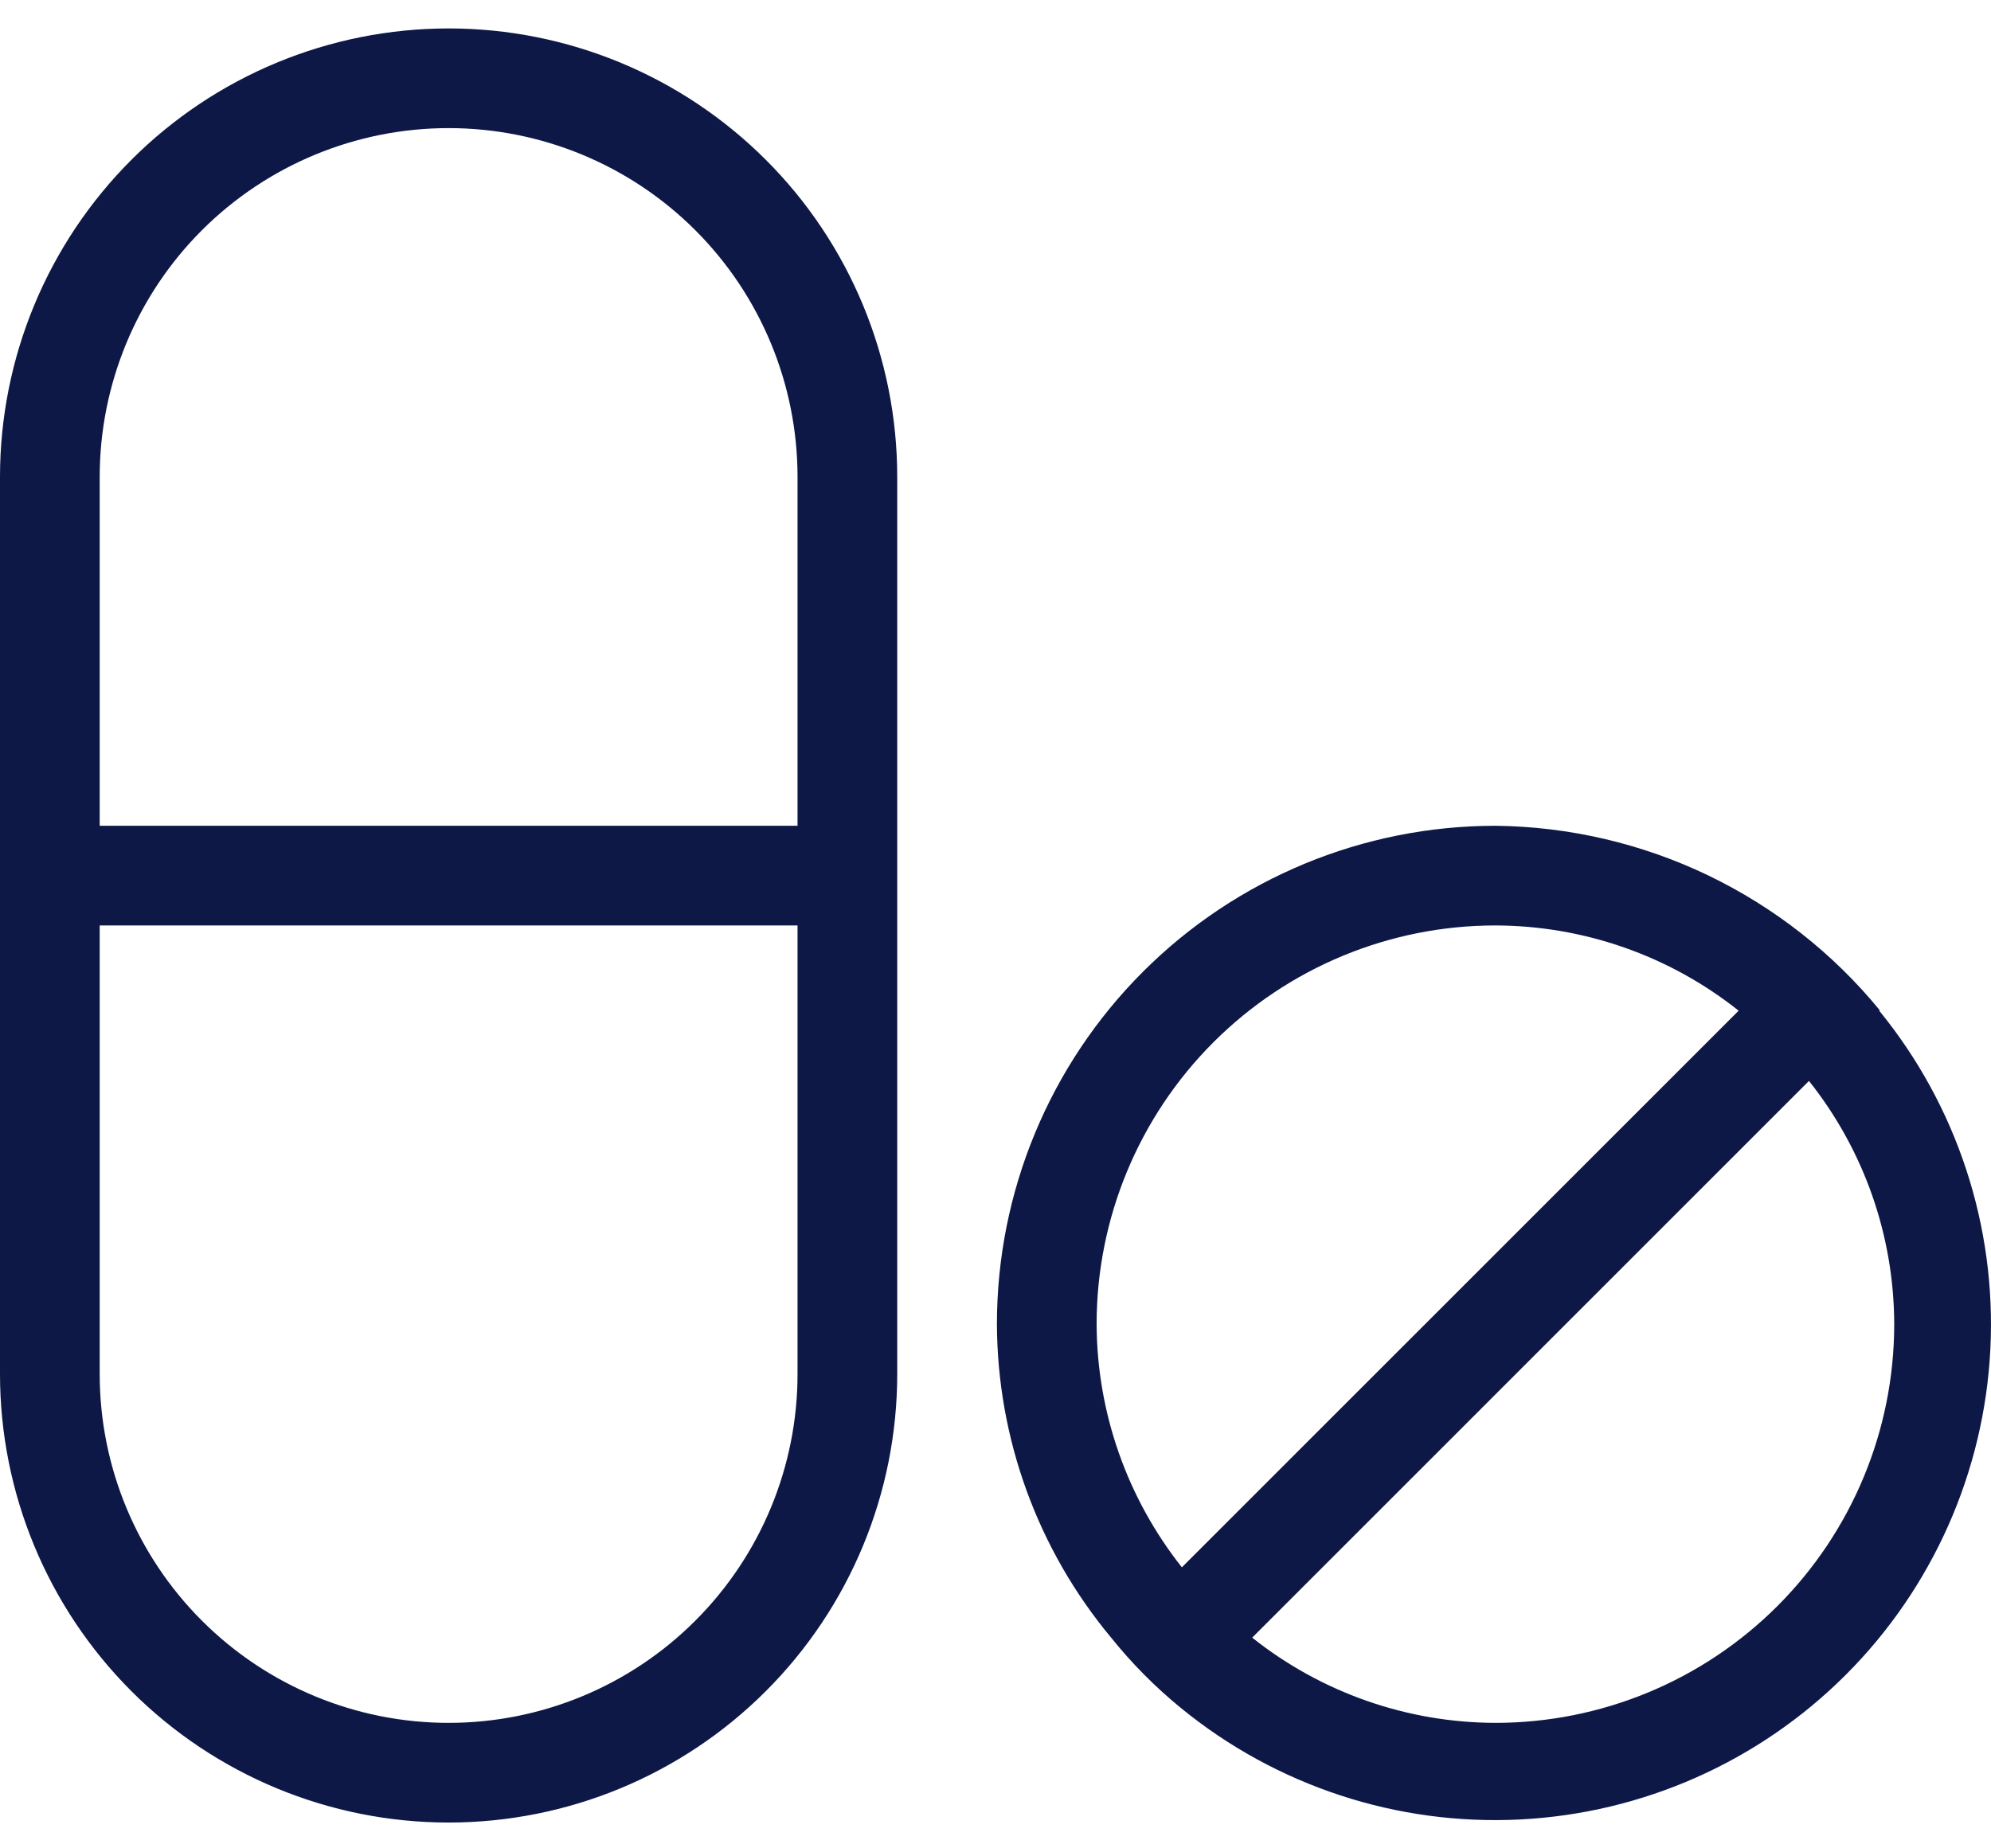 <svg width="28" height="26" viewBox="0 0 28 26" fill="none" xmlns="http://www.w3.org/2000/svg">
<path fill-rule="evenodd" clip-rule="evenodd" d="M6.309 0.4C4.636 0.4 3.031 1.065 1.848 2.248C0.665 3.431 0 5.036 0 6.709V19.327C2.4934e-08 21.001 0.665 22.605 1.848 23.789C3.031 24.972 4.636 25.637 6.309 25.637C7.982 25.637 9.587 24.972 10.77 23.789C11.954 22.605 12.618 21.001 12.618 19.327V6.709C12.618 5.036 11.954 3.431 10.77 2.248C9.587 1.065 7.982 0.4 6.309 0.4ZM11.216 19.327C11.216 20.629 10.699 21.877 9.779 22.797C8.859 23.718 7.611 24.235 6.309 24.235C5.008 24.235 3.76 23.718 2.839 22.797C1.919 21.877 1.402 20.629 1.402 19.327V13.018H11.216V19.327ZM11.216 11.616H1.402V6.709C1.402 5.408 1.919 4.159 2.839 3.239C3.76 2.319 5.008 1.802 6.309 1.802C7.611 1.802 8.859 2.319 9.779 3.239C10.699 4.159 11.216 5.408 11.216 6.709V11.616ZM26.435 14.21C25.779 13.409 24.954 12.762 24.021 12.313C23.087 11.865 22.066 11.627 21.03 11.616C19.171 11.616 17.388 12.355 16.074 13.669C14.759 14.984 14.02 16.767 14.02 18.626C14.026 20.238 14.594 21.797 15.626 23.036C15.919 23.401 16.25 23.735 16.614 24.031C17.953 25.124 19.65 25.681 21.376 25.594C23.102 25.507 24.735 24.782 25.957 23.56C27.179 22.338 27.904 20.705 27.991 18.979C28.078 17.253 27.521 15.556 26.428 14.217L26.435 14.21ZM15.422 18.626C15.422 17.139 16.013 15.713 17.065 14.661C18.117 13.609 19.543 13.018 21.03 13.018C22.273 13.021 23.479 13.443 24.451 14.217L16.621 22.047C15.85 21.073 15.427 19.869 15.422 18.626ZM21.03 24.235C19.788 24.232 18.582 23.81 17.61 23.036L25.44 15.205C26.214 16.178 26.636 17.383 26.639 18.626C26.639 20.114 26.048 21.54 24.996 22.592C23.944 23.644 22.518 24.235 21.03 24.235Z" fill="#0D1846"/>
</svg>
